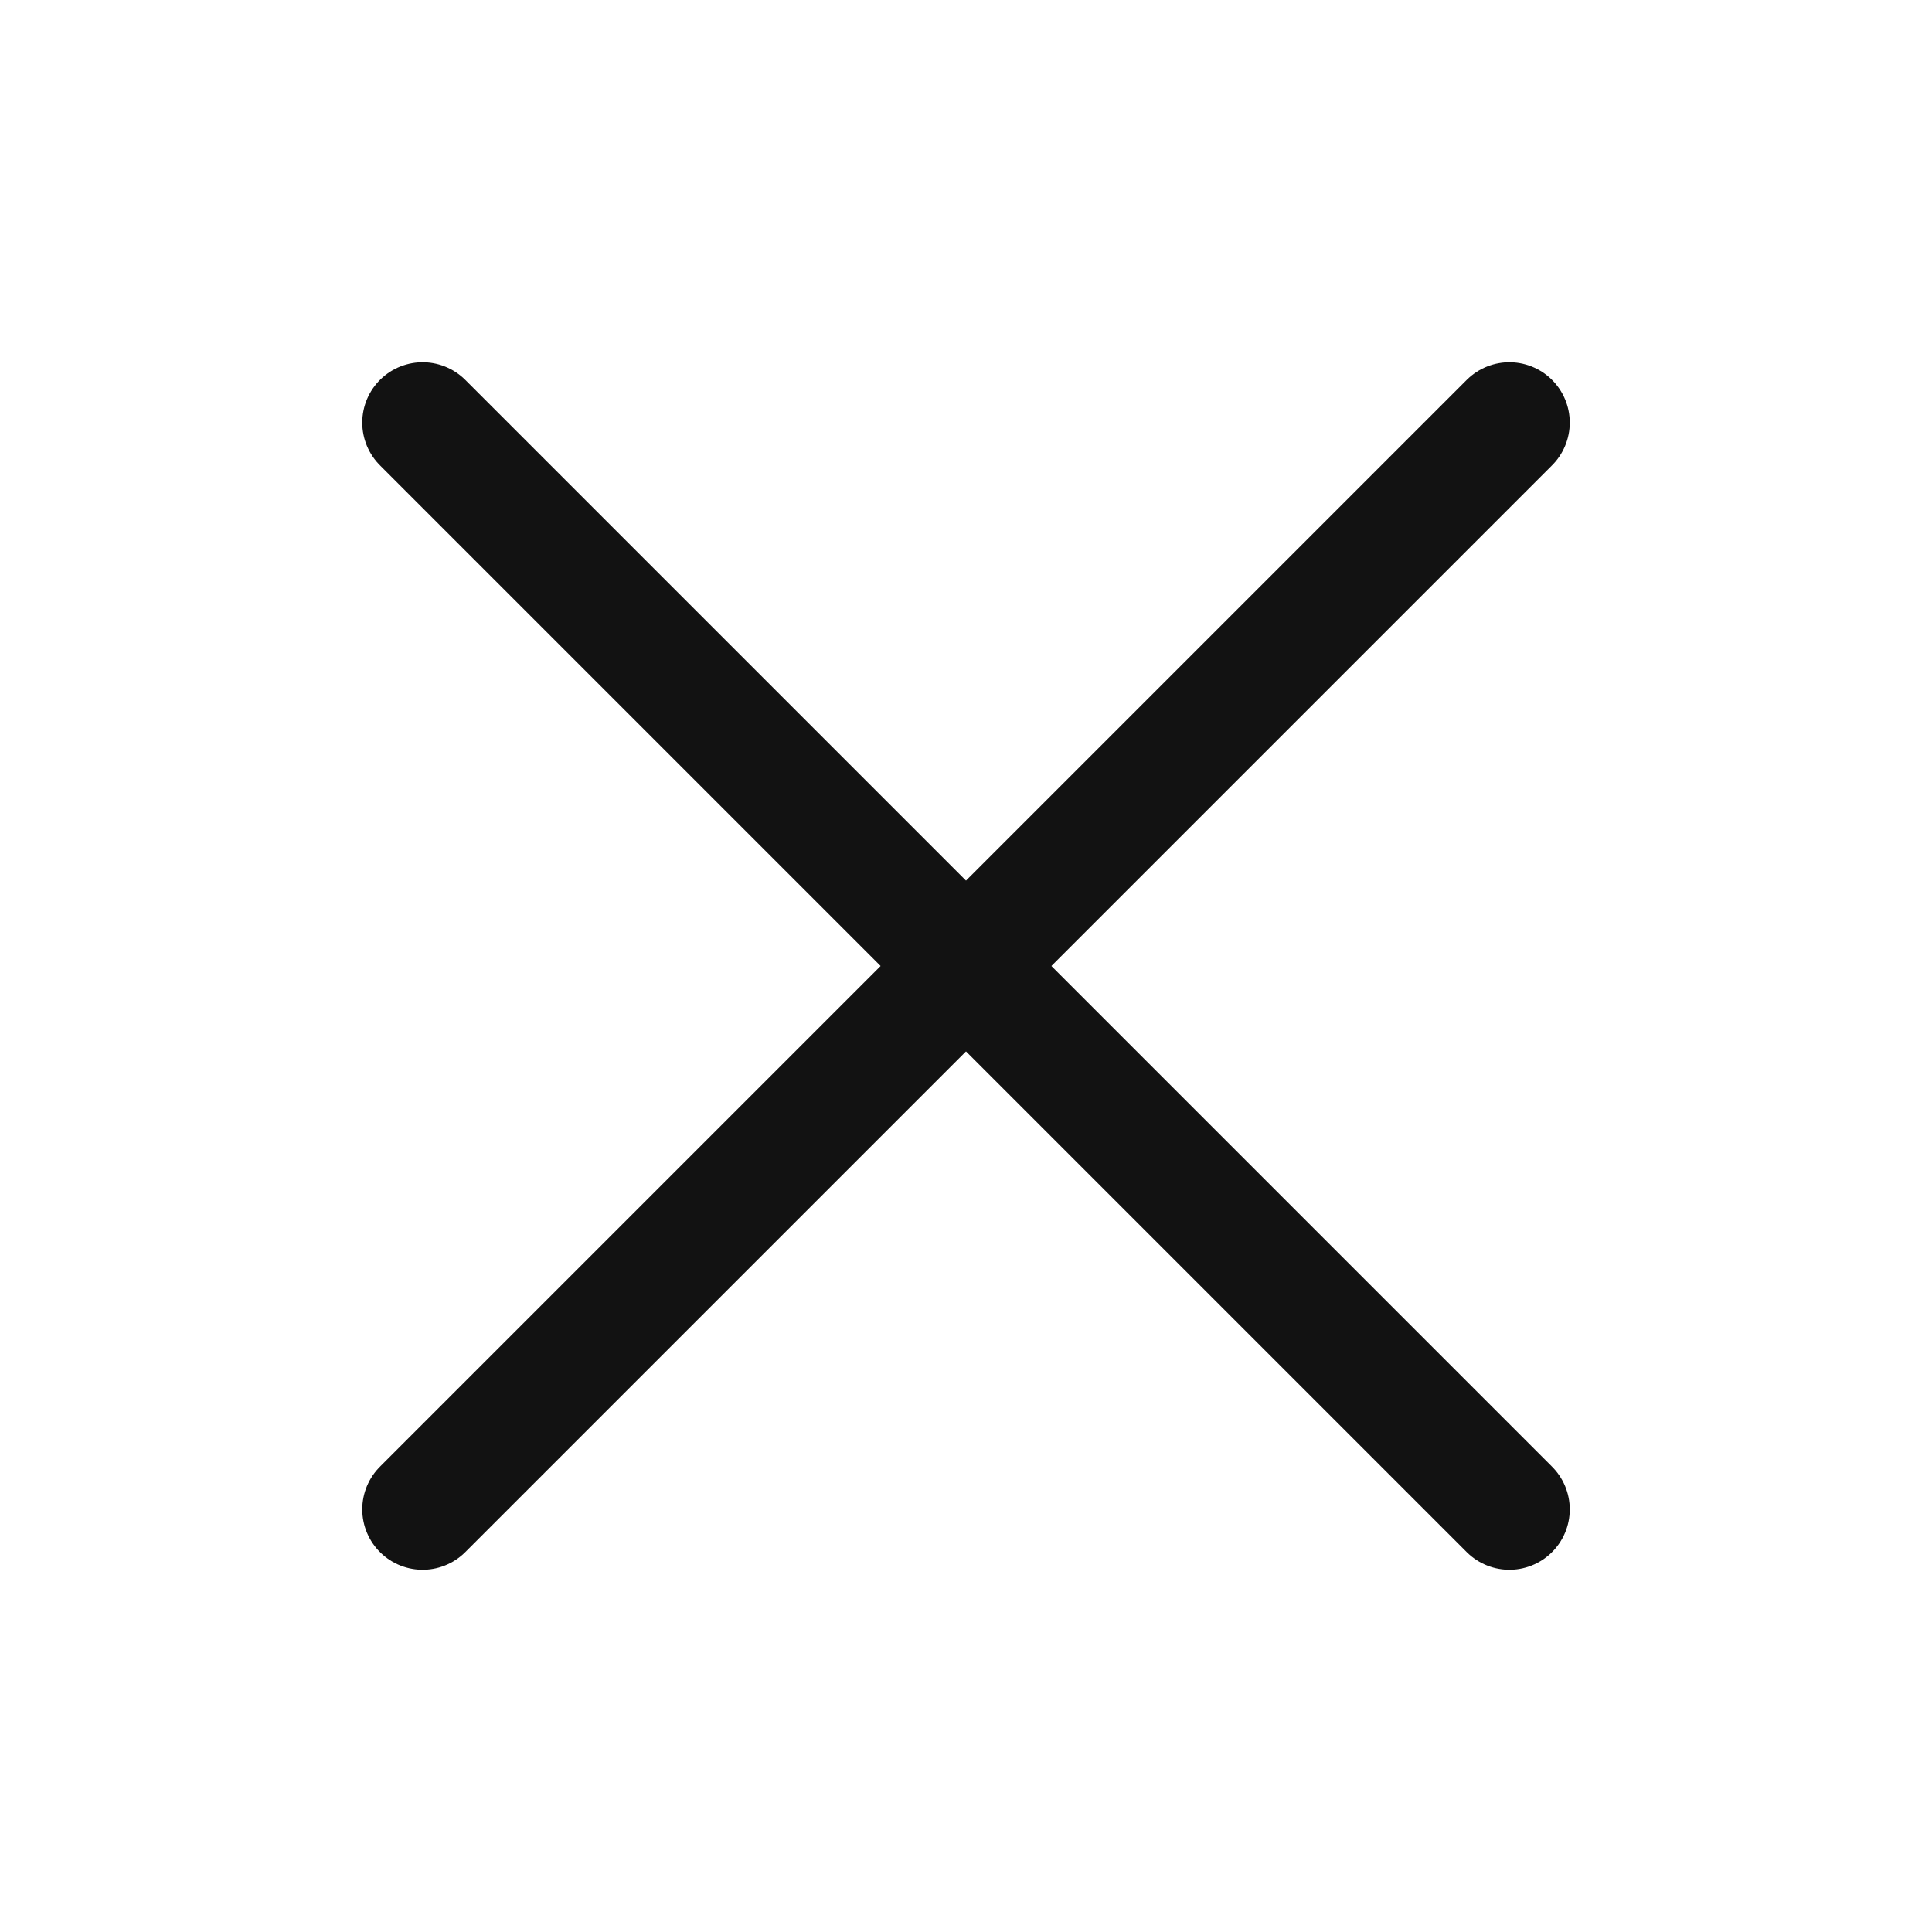 <?xml version="1.0" encoding="UTF-8"?> <svg xmlns="http://www.w3.org/2000/svg" width="32" height="32" viewBox="0 0 32 32" fill="none"><g clip-path="url(#clip0_3945_12673)"><path d="M25 7L7 25" stroke="#121212" stroke-width="2" stroke-linecap="round" stroke-linejoin="round"></path><path d="M25 25L7 7" stroke="#121212" stroke-width="2" stroke-linecap="round" stroke-linejoin="round"></path></g><defs><clipPath id="clip0_3945_12673"><rect width="32" height="32" fill="white"></rect></clipPath></defs></svg> 